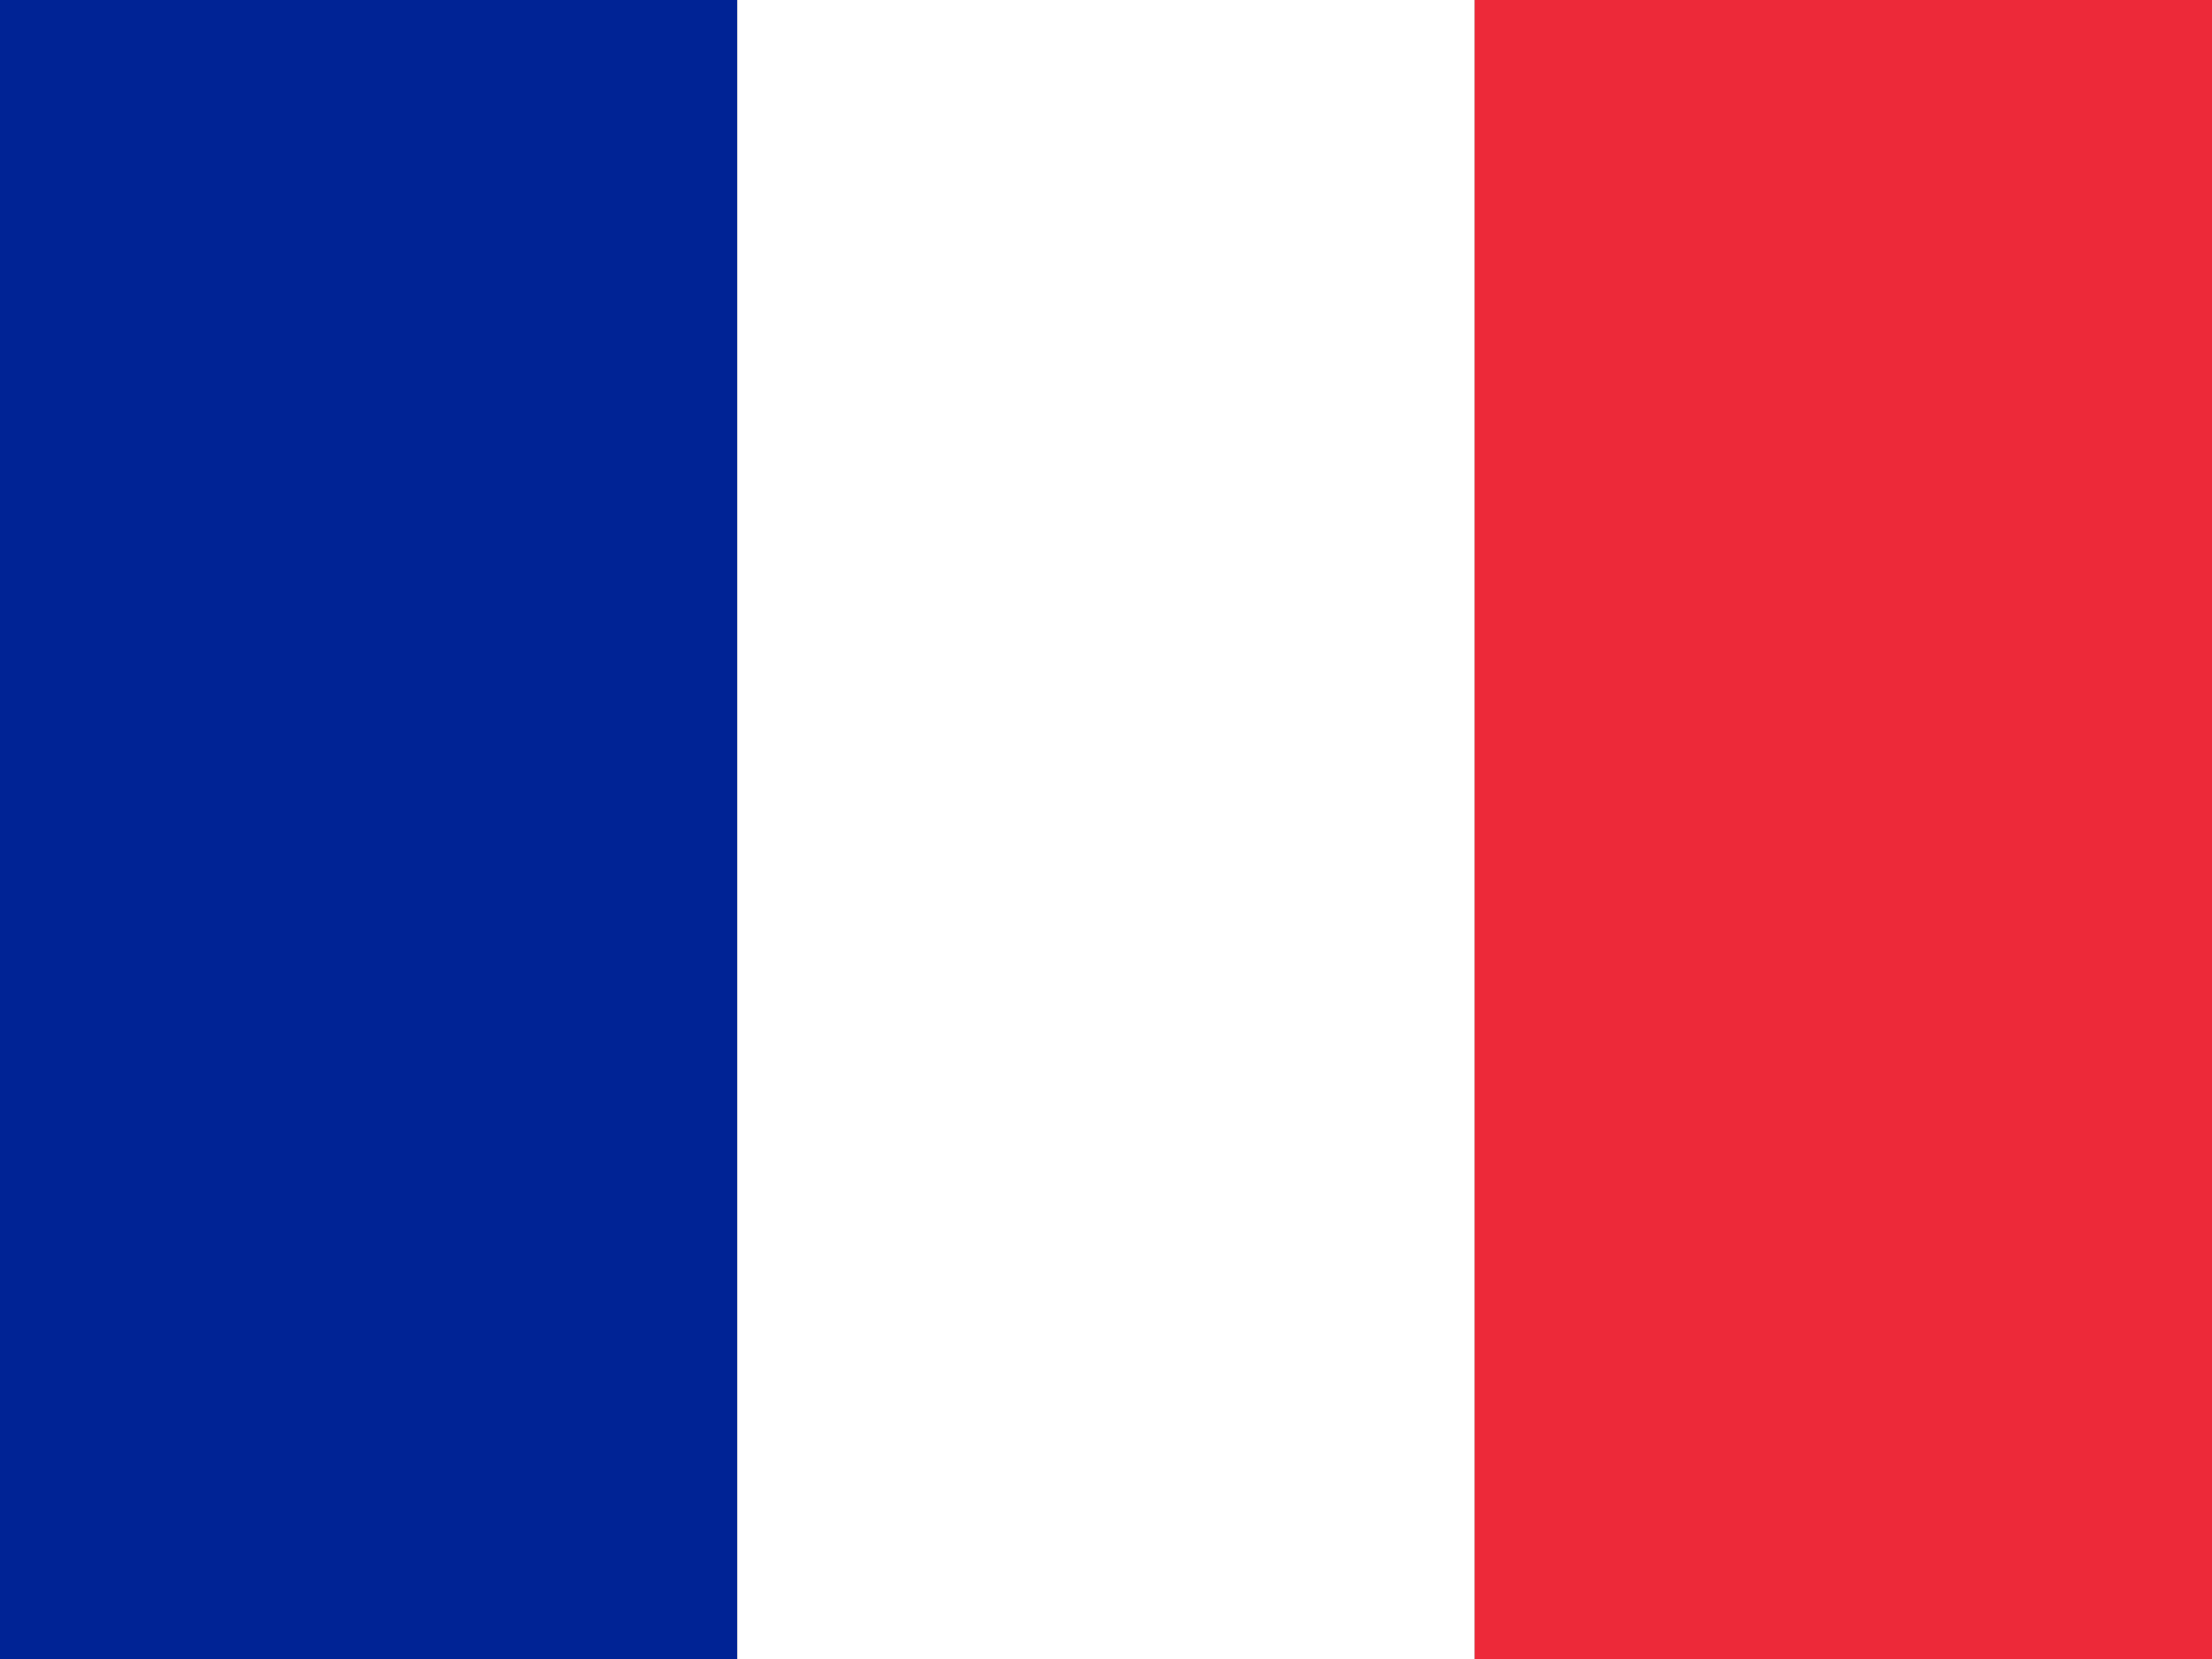 <svg xmlns="http://www.w3.org/2000/svg" width="24" height="18" viewBox="0 0 24 18">
  <rect x="0" y="0" width="24" height="18" fill="#808080" stroke="none"/>
  <rect width="8" height="18" fill="#002395"/>
  <rect width="8" height="18" x="8" fill="#fff"/>
  <rect width="8" height="18" x="16" fill="#ED2939"/>
</svg>
